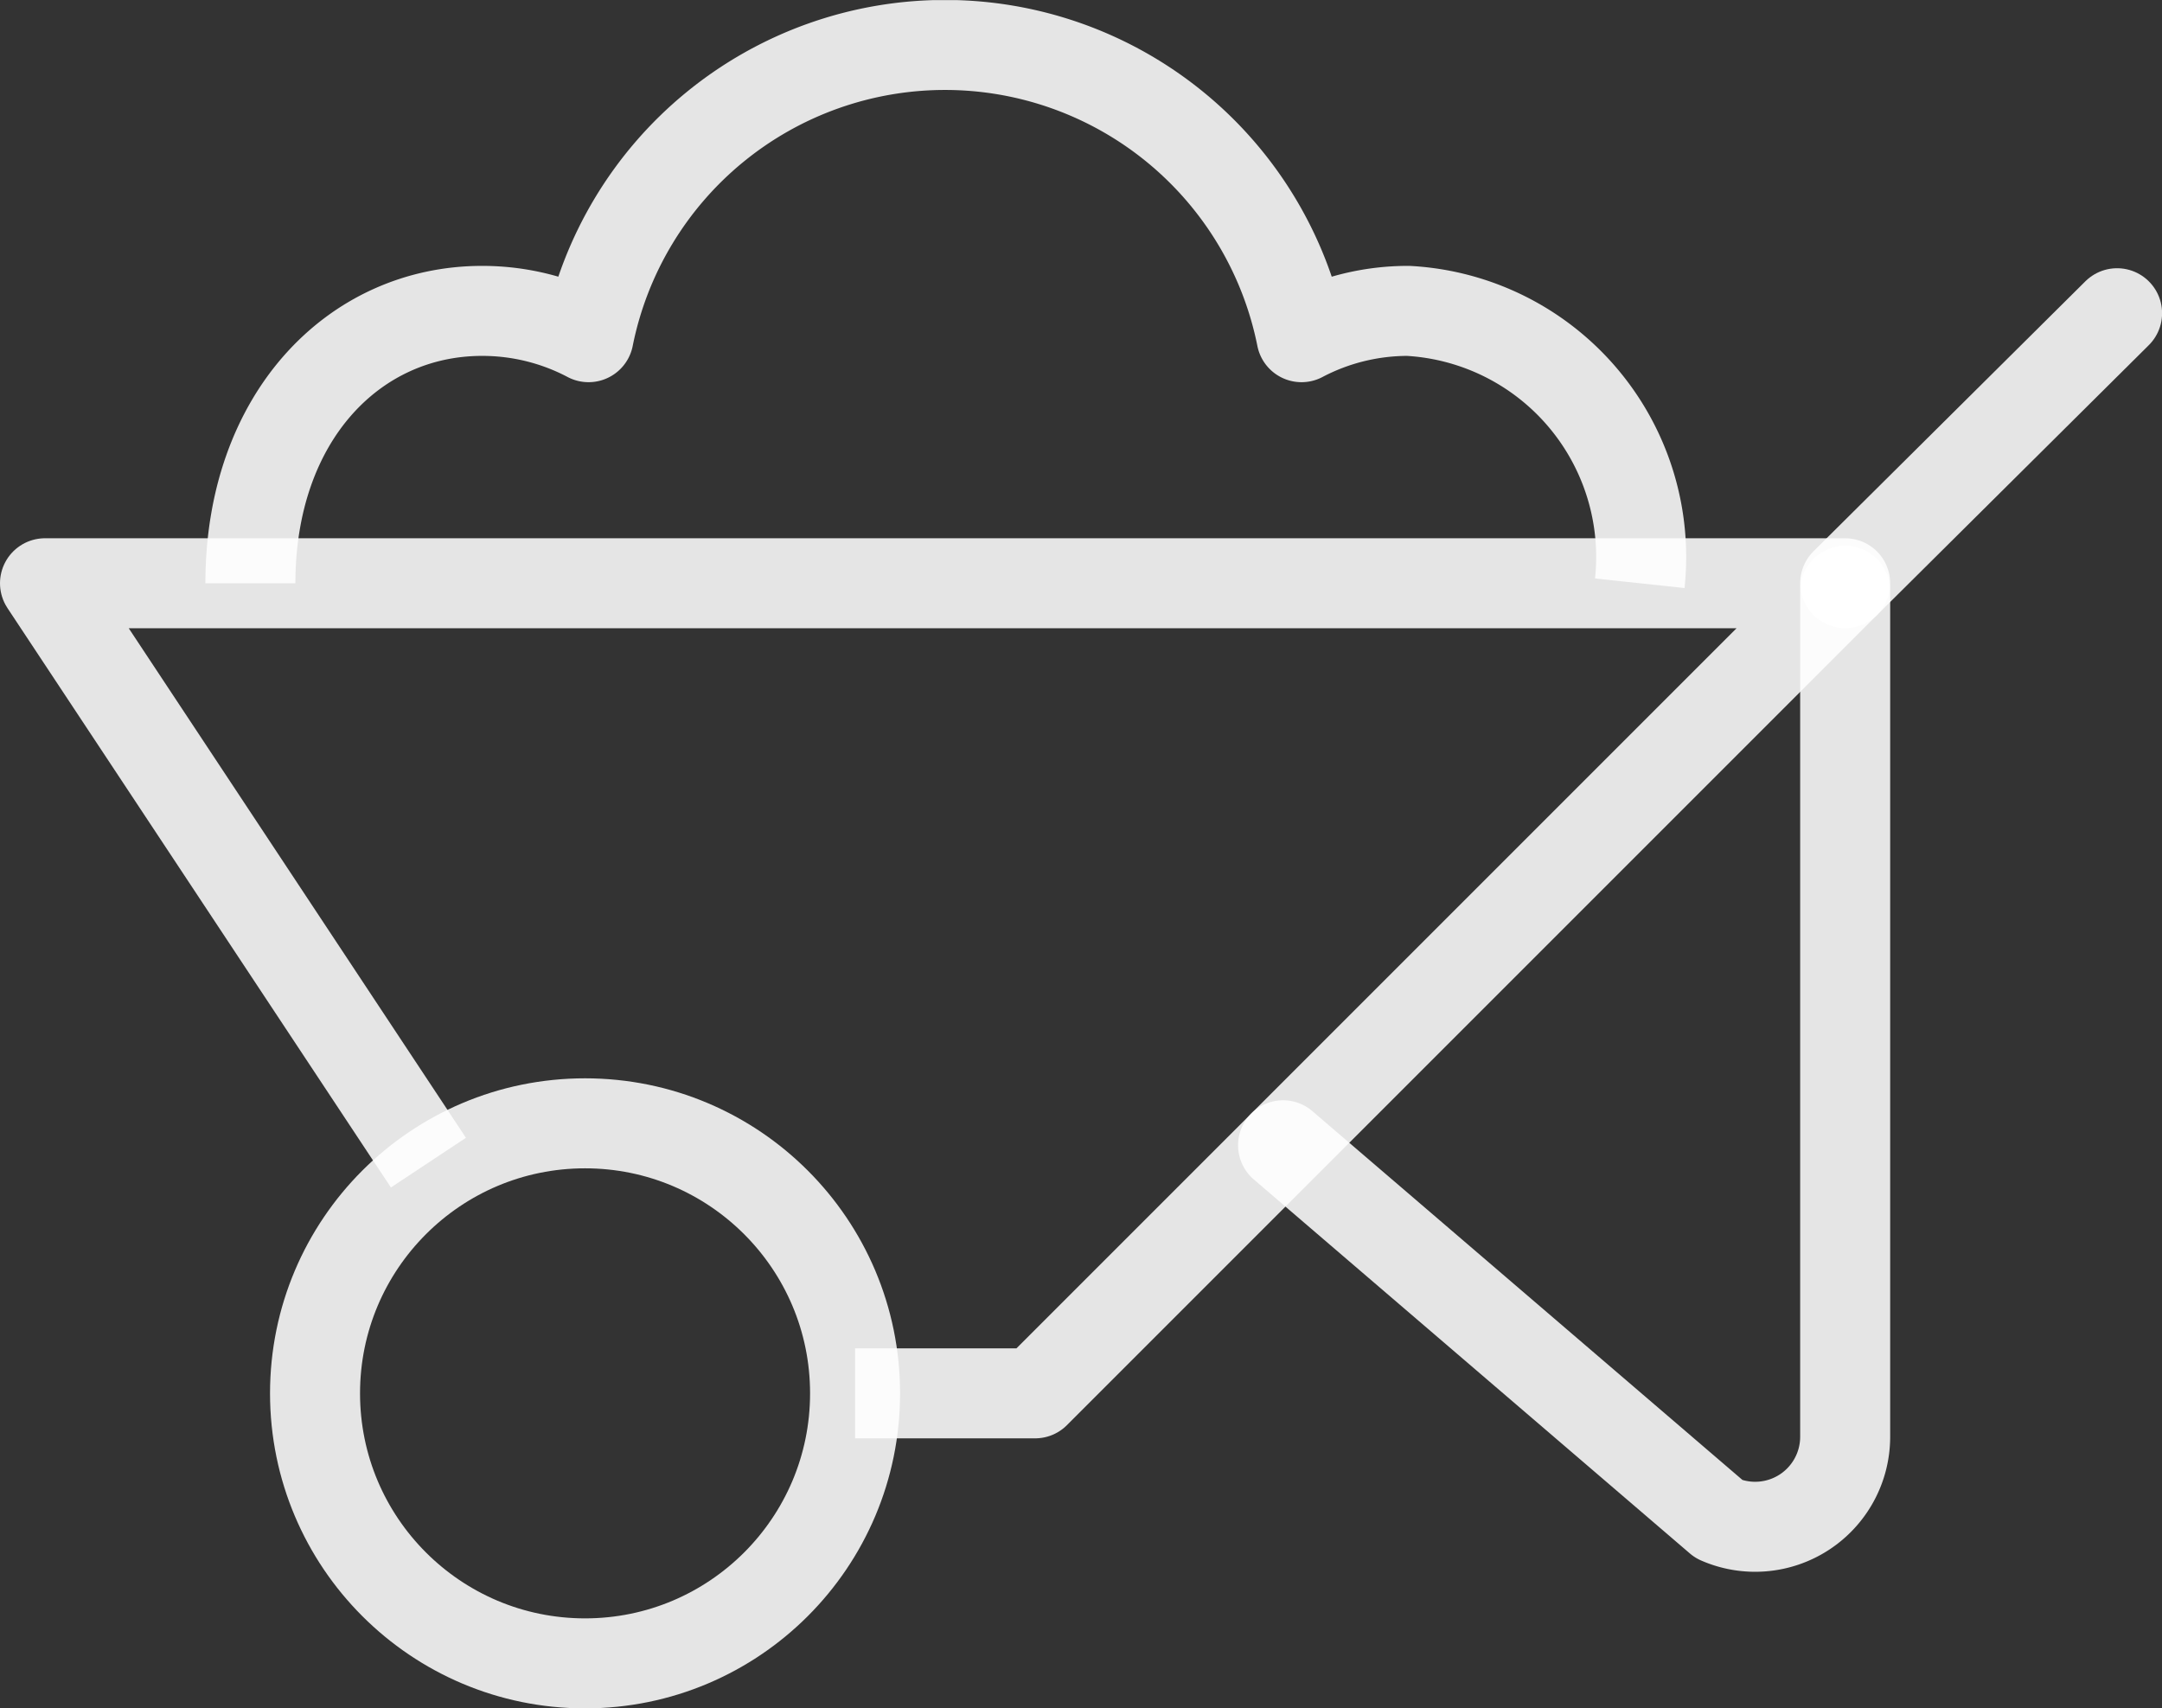 <?xml version="1.0" encoding="UTF-8"?>
<svg xmlns="http://www.w3.org/2000/svg" xmlns:xlink="http://www.w3.org/1999/xlink" width="24.02" height="18.979" viewBox="0 0 24.02 18.979">
  <rect x="0" y="0" width="24.02" height="18.979" fill="#333333" stroke="none"/>
  <defs>
    <clipPath id="clip-path">
      <rect id="Rectangle_95" data-name="Rectangle 95" width="24.02" height="18.979" transform="translate(0 0.001)" fill="none" stroke="rgba(255,255,255,0.87)" stroke-width="1"></rect>
    </clipPath>
  </defs>
  <g id="Group_31" data-name="Group 31" transform="translate(0 0)">
    <g id="Group_30" data-name="Group 30" clip-path="url(#clip-path)">
      <path id="Path_17" data-name="Path 17" d="M4.76,12.917.5,6.48h20l-9,9h-2" fill="none" stroke="rgba(255,255,255,0.87)" stroke-linejoin="round" stroke-width="1"></path>
      <circle id="Ellipse_30" data-name="Ellipse 30" cx="3" cy="3" r="3" transform="translate(3.5 12.48)" fill="none" stroke="rgba(255,255,255,0.87)" stroke-linejoin="round" stroke-width="1"></circle>
      <line id="Line_28" data-name="Line 28" y1="3" x2="3.021" transform="translate(20.5 3.48)" fill="none" stroke="rgba(255,255,255,0.87)" stroke-linecap="round" stroke-linejoin="round" stroke-width="1"></line>
      <path id="Path_18" data-name="Path 18" d="M20.5,6.563v9.4a1,1,0,0,1-1.4.916l-4.845-4.155" fill="none" stroke="rgba(255,255,255,0.87)" stroke-linecap="round" stroke-linejoin="round" stroke-width="1"></path>
      <path id="Path_19" data-name="Path 19" d="M18.218,6.48a2.738,2.738,0,0,0-2.572-3.026,2.535,2.535,0,0,0-1.186.292,4.039,4.039,0,0,0-7.921,0,2.529,2.529,0,0,0-1.183-.292c-1.422,0-2.574,1.18-2.574,3.026" fill="none" stroke="rgba(255,255,255,0.87)" stroke-linejoin="round" stroke-width="1"></path>
    </g>
  </g>
</svg>
